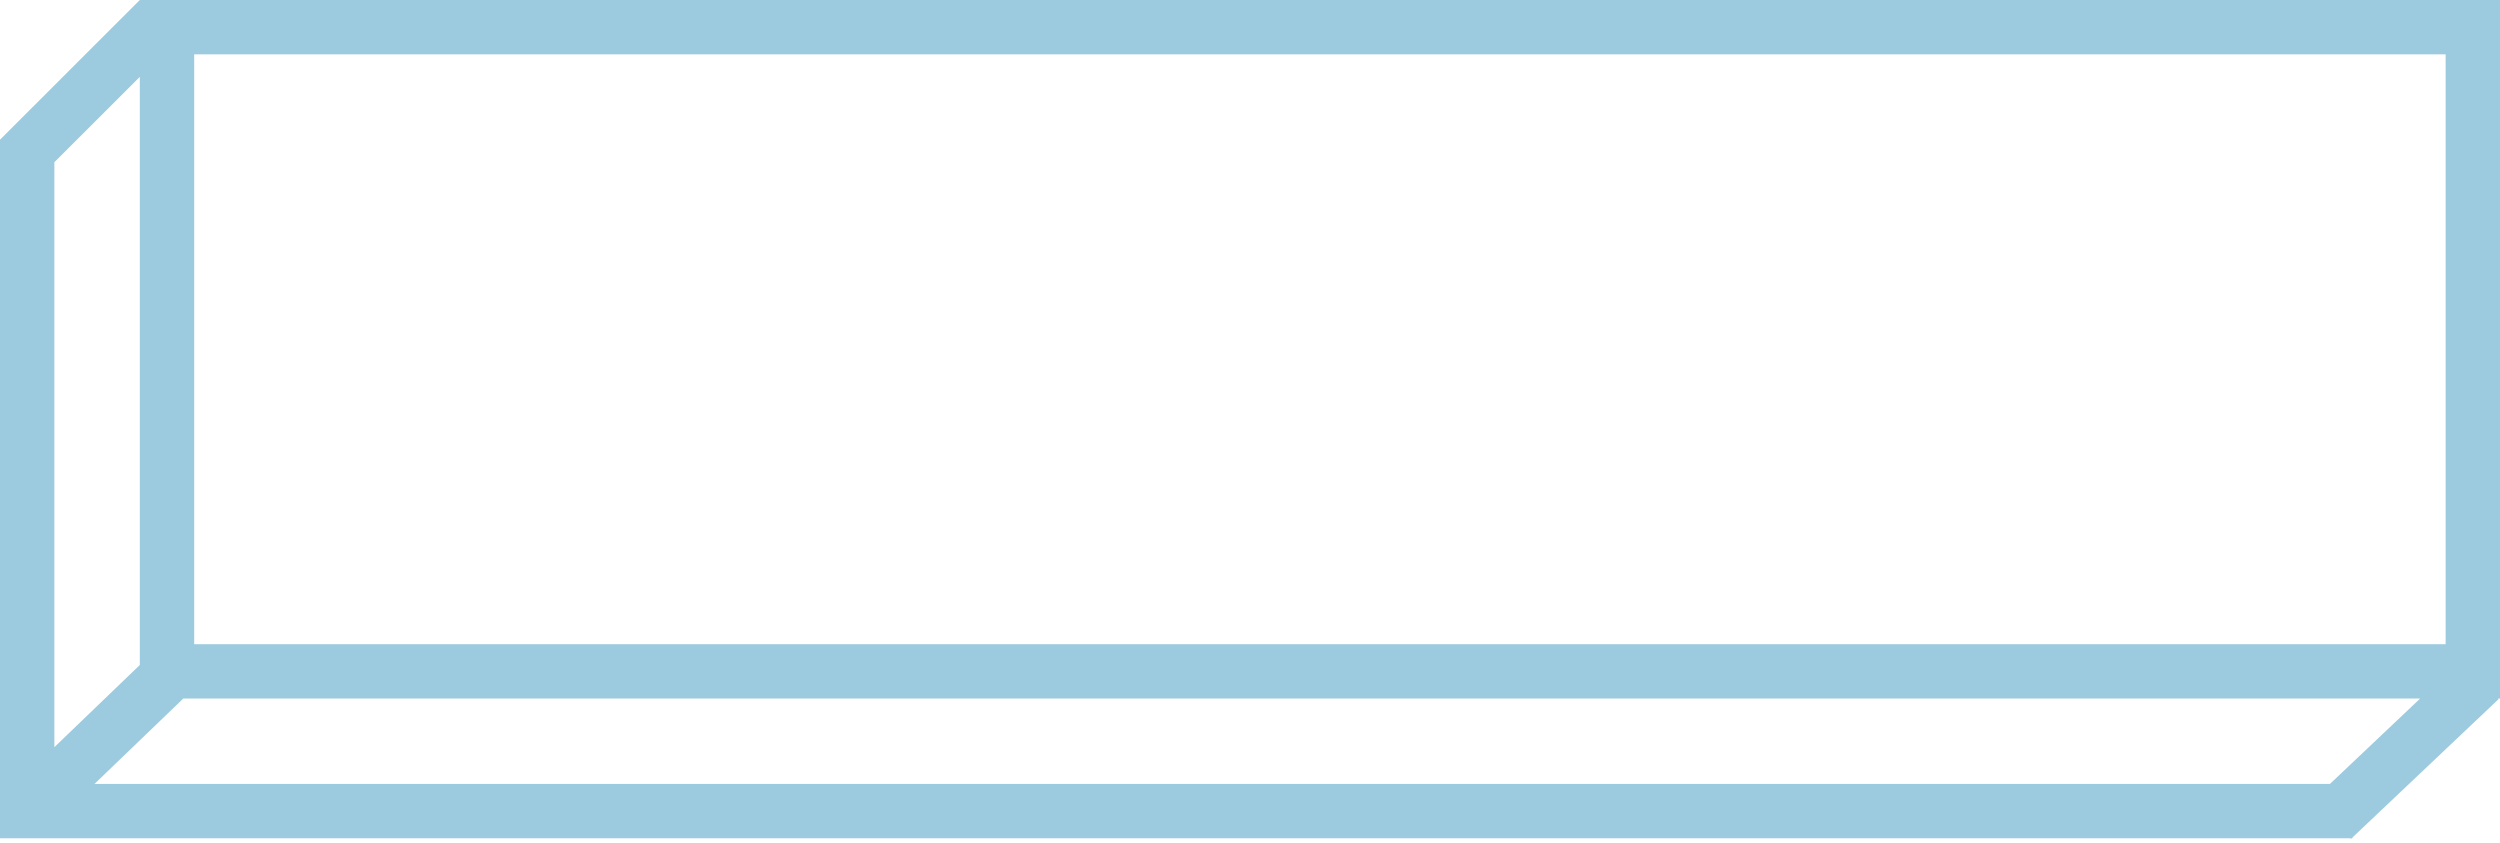 <?xml version="1.0" encoding="UTF-8"?> <svg xmlns="http://www.w3.org/2000/svg" width="258" height="87" viewBox="0 0 258 87" fill="none"> <path fill-rule="evenodd" clip-rule="evenodd" d="M14.429 0L20.04 0H252.389H258V5.607V66.481V72.088H257.789L257.851 72.154L242.77 86.43V86.506H242.69L242.621 86.571L242.558 86.506H0V80.899L0 14.418L14.429 0ZM249.761 72.088H20.04H18.916L9.753 80.899H240.454L249.761 72.088ZM14.429 68.628L5.611 77.106V16.74L14.429 7.929V66.481V68.628ZM20.04 5.607H252.389V66.481H20.04V5.607Z" fill="#9CCADE"></path> </svg> 